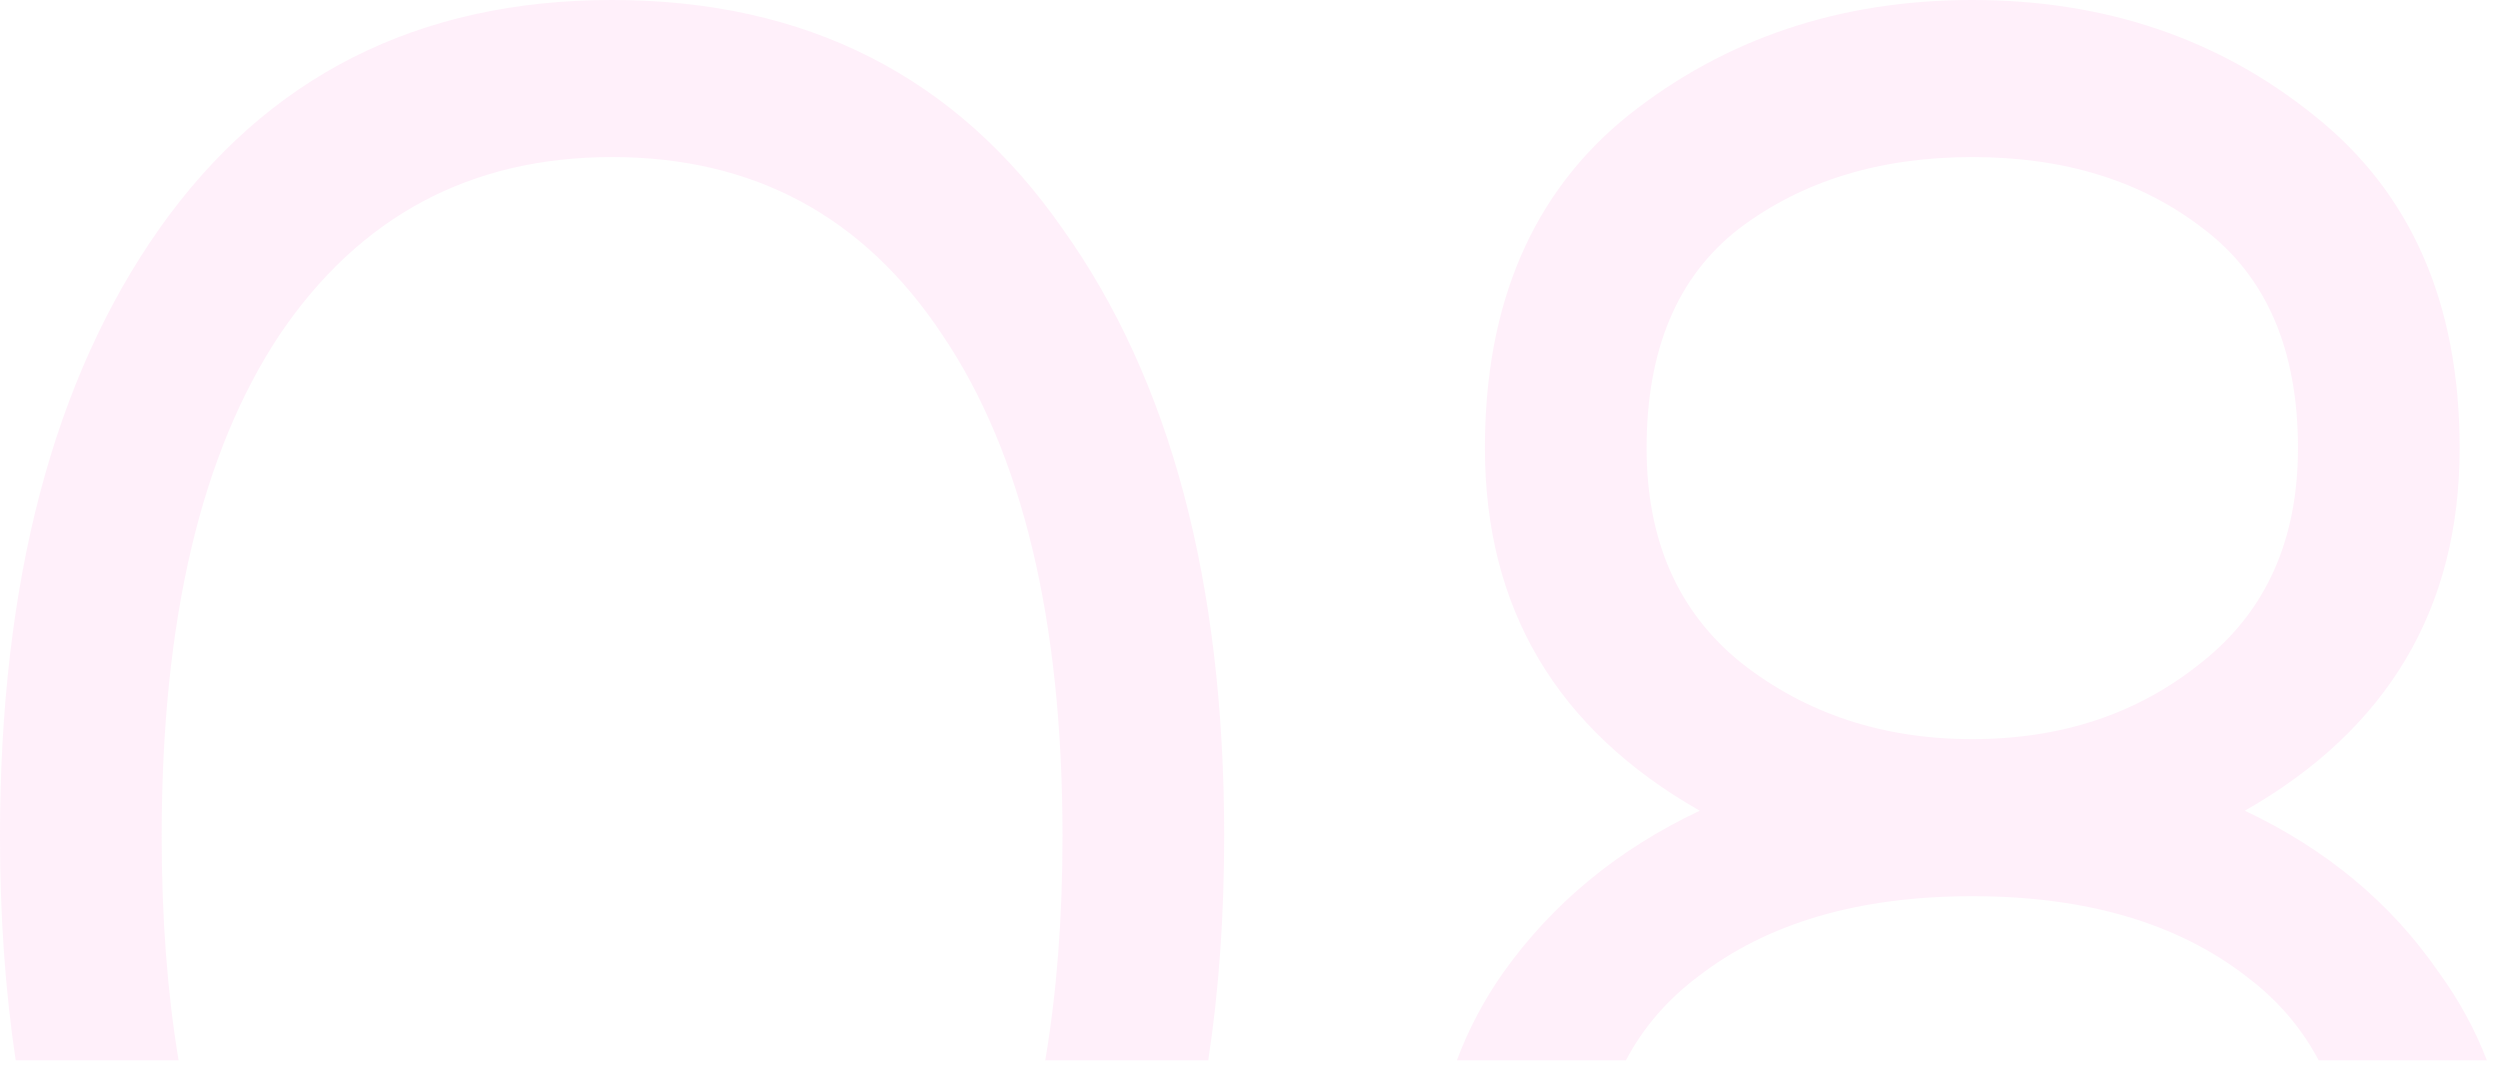 <?xml version="1.0" encoding="UTF-8"?> <svg xmlns="http://www.w3.org/2000/svg" width="184" height="79" viewBox="0 0 184 79" fill="none"><path opacity="0.4" fill-rule="evenodd" clip-rule="evenodd" d="M88.928 78.04C89.709 72.908 90.1 67.408 90.1 61.54C90.1 42.84 86.133 27.937 78.2 16.83C70.38 5.61 59.33 0 45.05 0C30.77 0 19.663 5.61 11.73 16.83C3.91 27.937 0 42.84 0 61.54C0 67.408 0.385 72.908 1.155 78.04H13.145C12.315 73.053 11.9 67.553 11.9 61.54C11.9 45.673 14.79 33.377 20.57 24.65C26.463 15.923 34.623 11.56 45.05 11.56C55.477 11.56 63.58 15.923 69.36 24.65C75.253 33.377 78.2 45.673 78.2 61.54C78.2 67.553 77.777 73.053 76.931 78.04H88.928ZM183.033 78.04C182.157 75.761 180.979 73.604 179.5 71.57C175.987 66.47 171.227 62.503 165.22 59.67C175.76 53.663 181.03 44.767 181.03 32.98C181.03 22.327 177.46 14.167 170.32 8.5C163.293 2.833 154.907 0 145.16 0C135.413 0 126.97 2.833 119.83 8.5C112.803 14.167 109.29 22.327 109.29 32.98C109.29 44.767 114.56 53.663 125.1 59.67C119.093 62.503 114.277 66.47 110.65 71.57C109.217 73.604 108.076 75.761 107.228 78.04H119.667C120.924 75.654 122.679 73.611 124.93 71.91C130.03 67.943 136.773 65.96 145.16 65.96C153.547 65.96 160.29 67.943 165.39 71.91C167.641 73.611 169.396 75.654 170.653 78.04H183.033ZM145.16 11.56C151.96 11.56 157.627 13.317 162.16 16.83C166.807 20.343 169.13 25.727 169.13 32.98C169.13 39.78 166.75 45.05 161.99 48.79C157.343 52.53 151.733 54.4 145.16 54.4C138.587 54.4 132.92 52.53 128.16 48.79C123.513 45.05 121.19 39.78 121.19 32.98C121.19 25.727 123.457 20.343 127.99 16.83C132.637 13.317 138.36 11.56 145.16 11.56Z" fill="#FF9DDD" fill-opacity="0.4"></path></svg> 